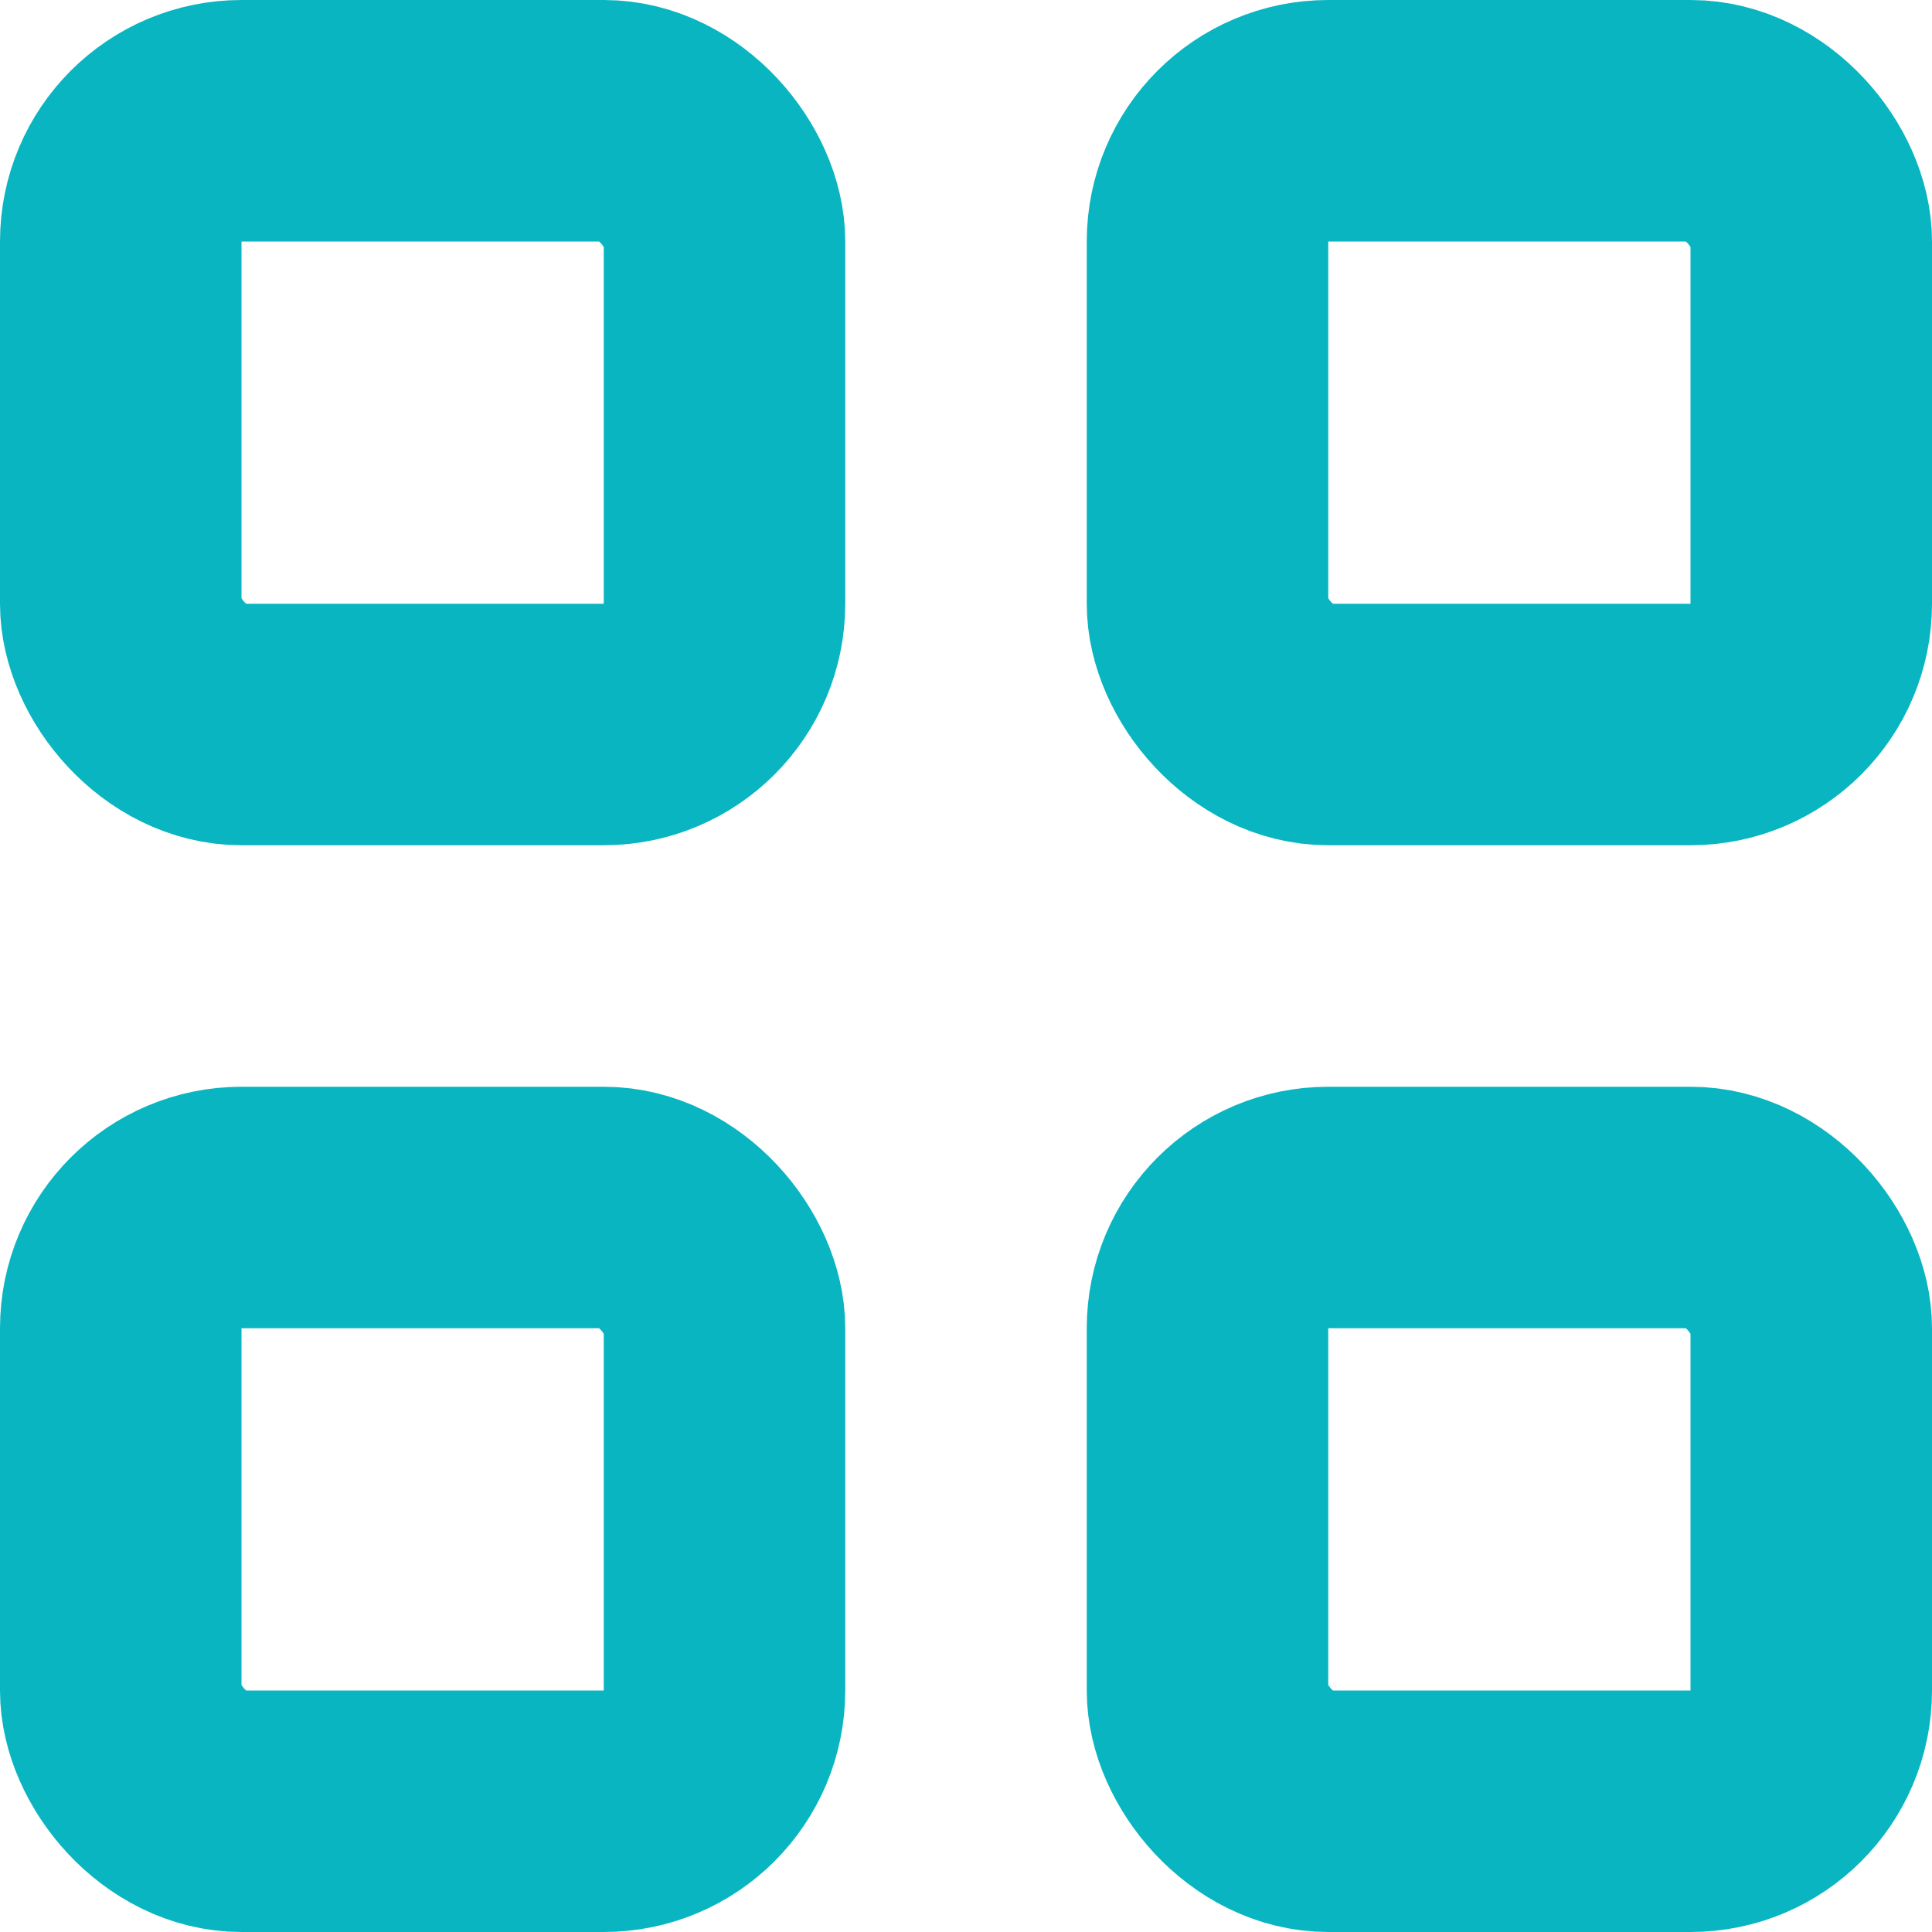 <svg xmlns="http://www.w3.org/2000/svg" viewBox="0 0 16 16"><defs><style>.cls-1{fill:none;stroke:#08b5c1;stroke-linecap:round;stroke-linejoin:round;stroke-width:2px;}</style></defs><g id="Vrstva_2" data-name="Vrstva 2"><g id="ikony"><rect class="cls-1" x="1" y="1" width="5" height="5" rx="1"/><rect class="cls-1" x="10" y="1" width="5" height="5" rx="1"/><rect class="cls-1" x="1" y="10" width="5" height="5" rx="1"/><rect class="cls-1" x="10" y="10" width="5" height="5" rx="1"/></g></g></svg>